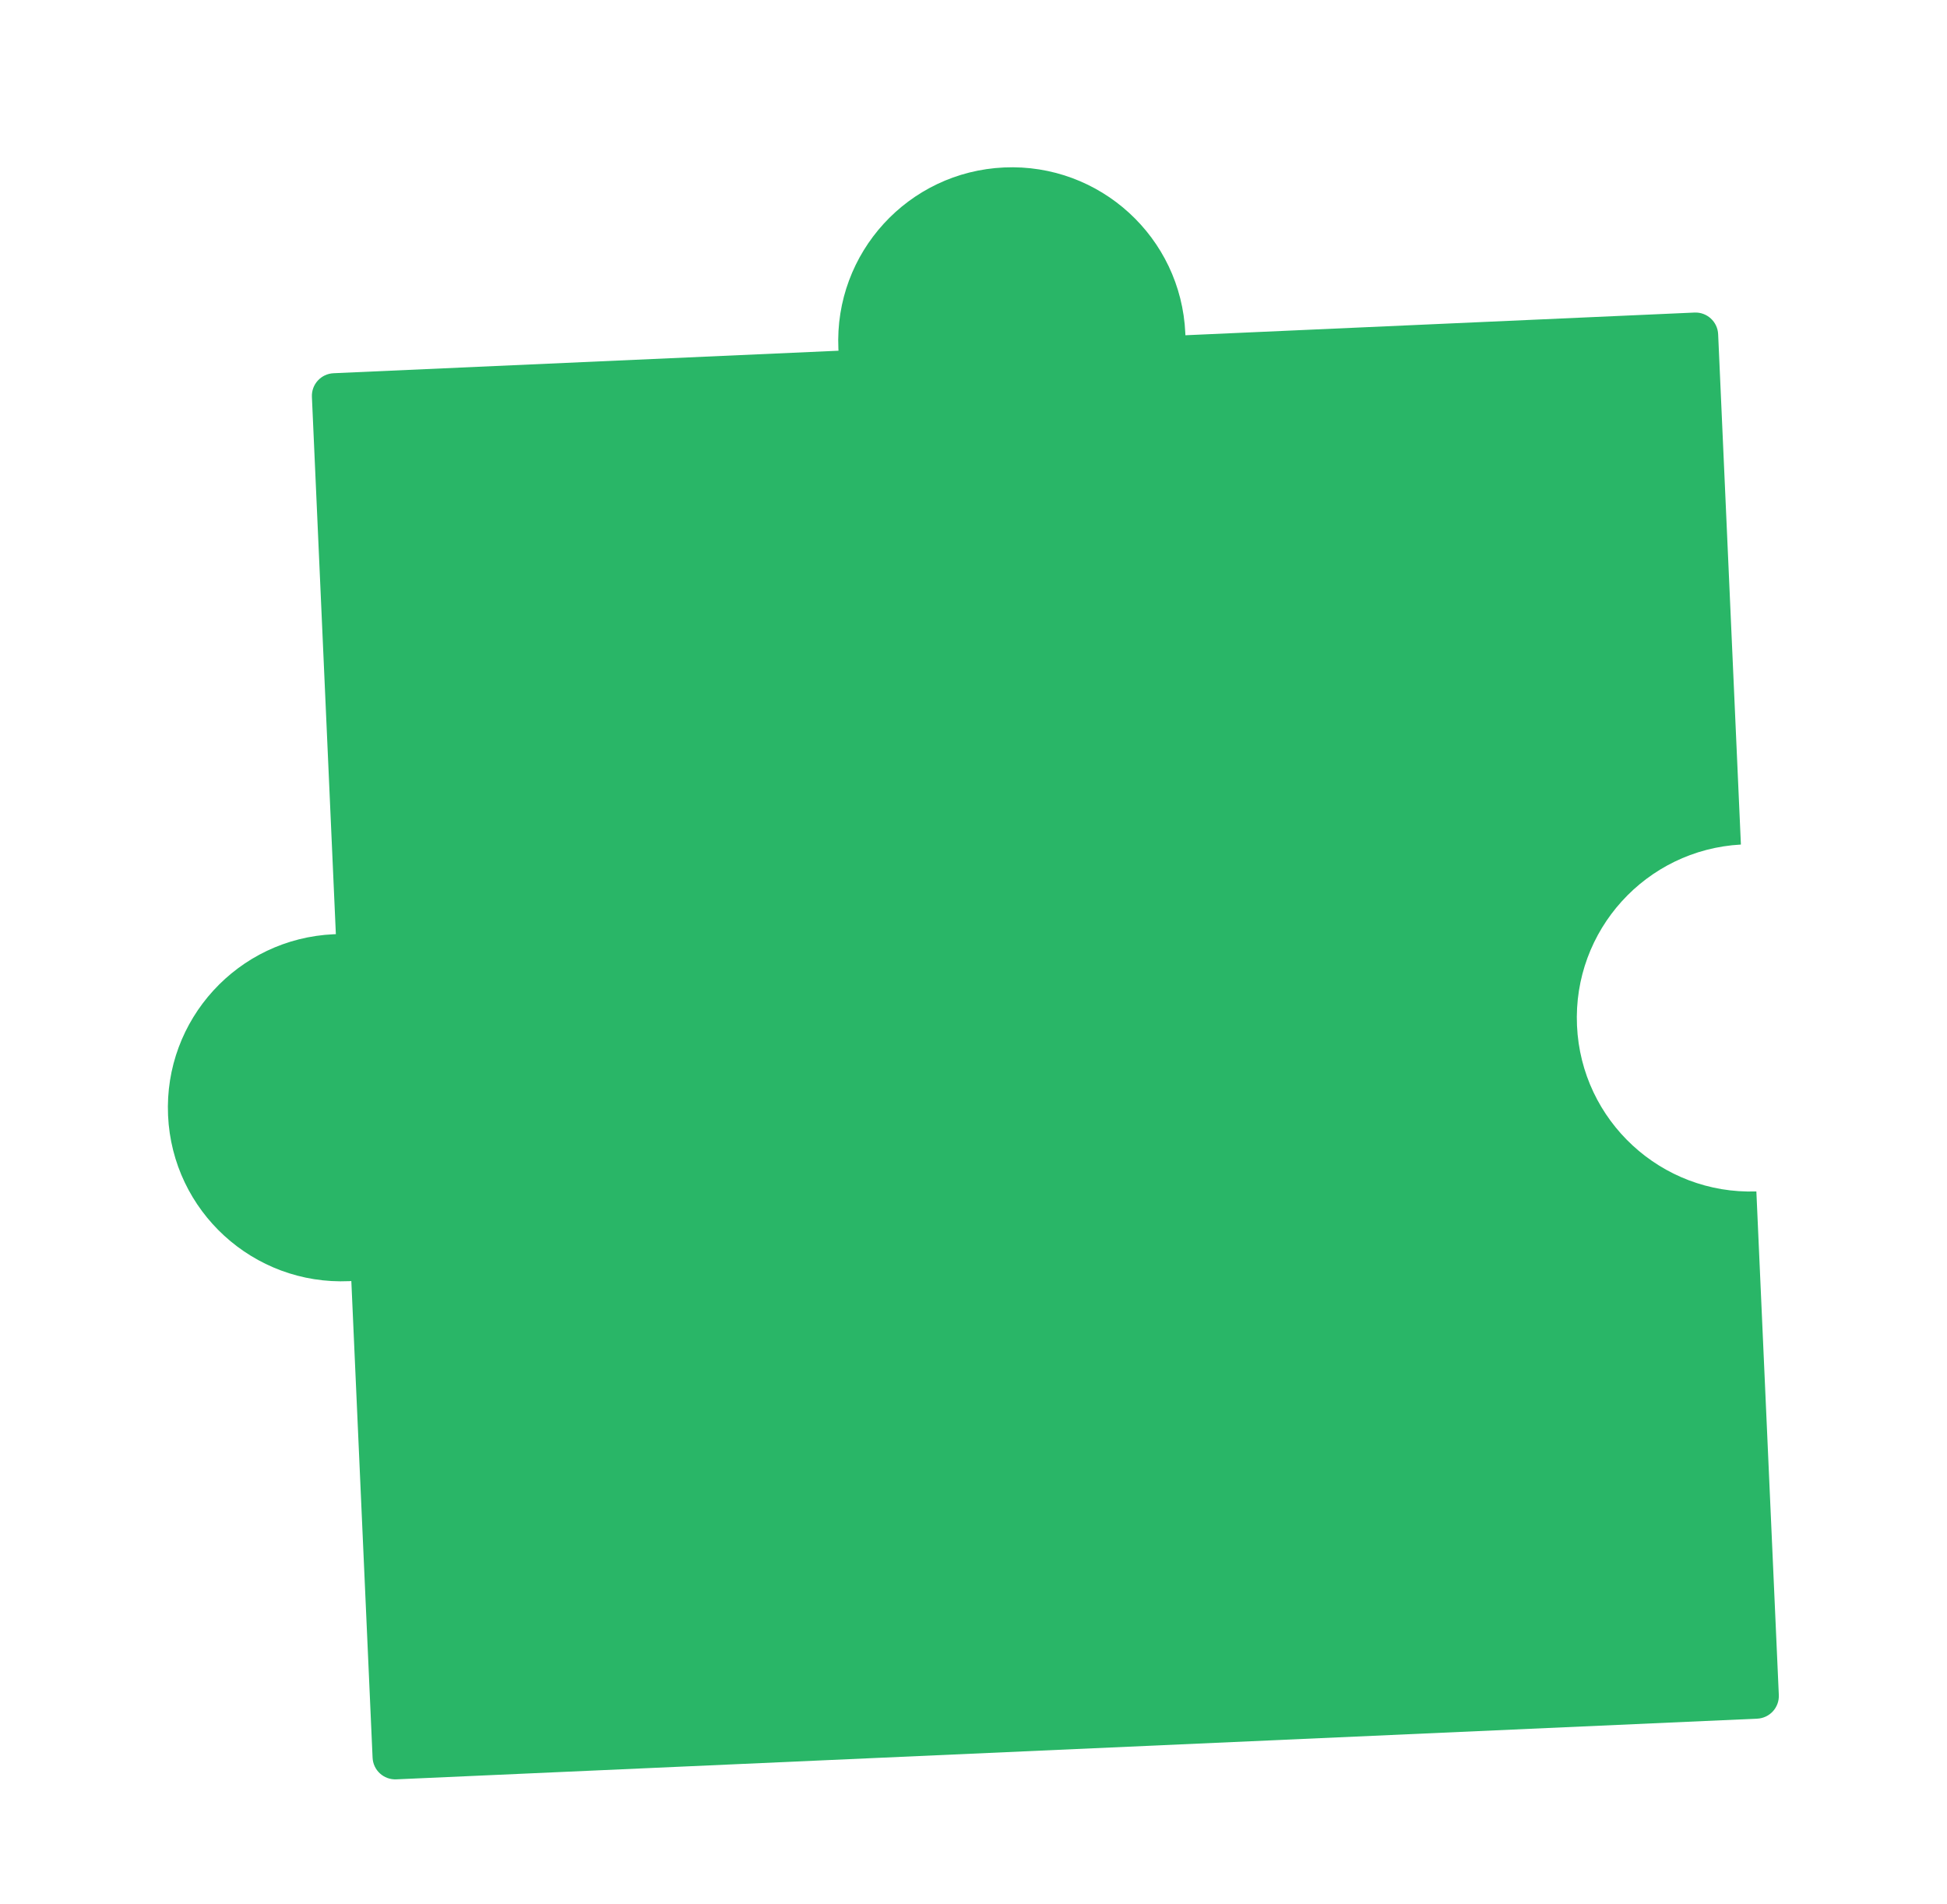 <?xml version="1.0" encoding="UTF-8"?> <svg xmlns="http://www.w3.org/2000/svg" width="687" height="672" viewBox="0 0 687 672" fill="none"> <g filter="url(#filter0_d_109_33)"> <path fill-rule="evenodd" clip-rule="evenodd" d="M418.269 91.304C418.261 91.06 418.251 90.817 418.24 90.573C416.733 56.769 388.108 30.587 354.304 32.094C320.499 33.601 294.318 62.226 295.825 96.031C295.836 96.275 295.848 96.518 295.862 96.761L117.692 104.705C113.278 104.901 109.859 108.639 110.056 113.053L118.509 302.649C118.266 302.657 118.022 302.666 117.778 302.677C83.974 304.184 57.792 332.81 59.299 366.614C60.806 400.418 89.432 426.6 123.236 425.093C123.48 425.082 123.724 425.07 123.967 425.056L131.466 593.261C131.663 597.675 135.4 601.093 139.814 600.896L620.022 579.487C624.436 579.29 627.854 575.547 627.657 571.133L619.761 394.025L619.735 393.434C586.212 394.582 557.94 368.519 556.443 334.93C554.945 301.341 580.786 272.865 614.277 271.025C614.27 270.859 614.263 270.693 614.255 270.525L606.248 90.936C606.051 86.522 602.314 83.098 597.9 83.295L418.269 91.304Z" fill="#29B667"></path> </g> <defs> <filter id="filter0_d_109_33" x="0.237" y="0.032" width="686.428" height="686.873" filterUnits="userSpaceOnUse" color-interpolation-filters="sRGB"> <feFlood flood-opacity="0" result="BackgroundImageFix"></feFlood> <feColorMatrix in="SourceAlpha" type="matrix" values="0 0 0 0 0 0 0 0 0 0 0 0 0 0 0 0 0 0 127 0" result="hardAlpha"></feColorMatrix> <feOffset dy="27"></feOffset> <feGaussianBlur stdDeviation="29.5"></feGaussianBlur> <feComposite in2="hardAlpha" operator="out"></feComposite> <feColorMatrix type="matrix" values="0 0 0 0 0 0 0 0 0 0 0 0 0 0 0 0 0 0 0.15 0"></feColorMatrix> <feBlend mode="normal" in2="BackgroundImageFix" result="effect1_dropShadow_109_33"></feBlend> <feBlend mode="normal" in="SourceGraphic" in2="effect1_dropShadow_109_33" result="shape"></feBlend> </filter> </defs> </svg> 